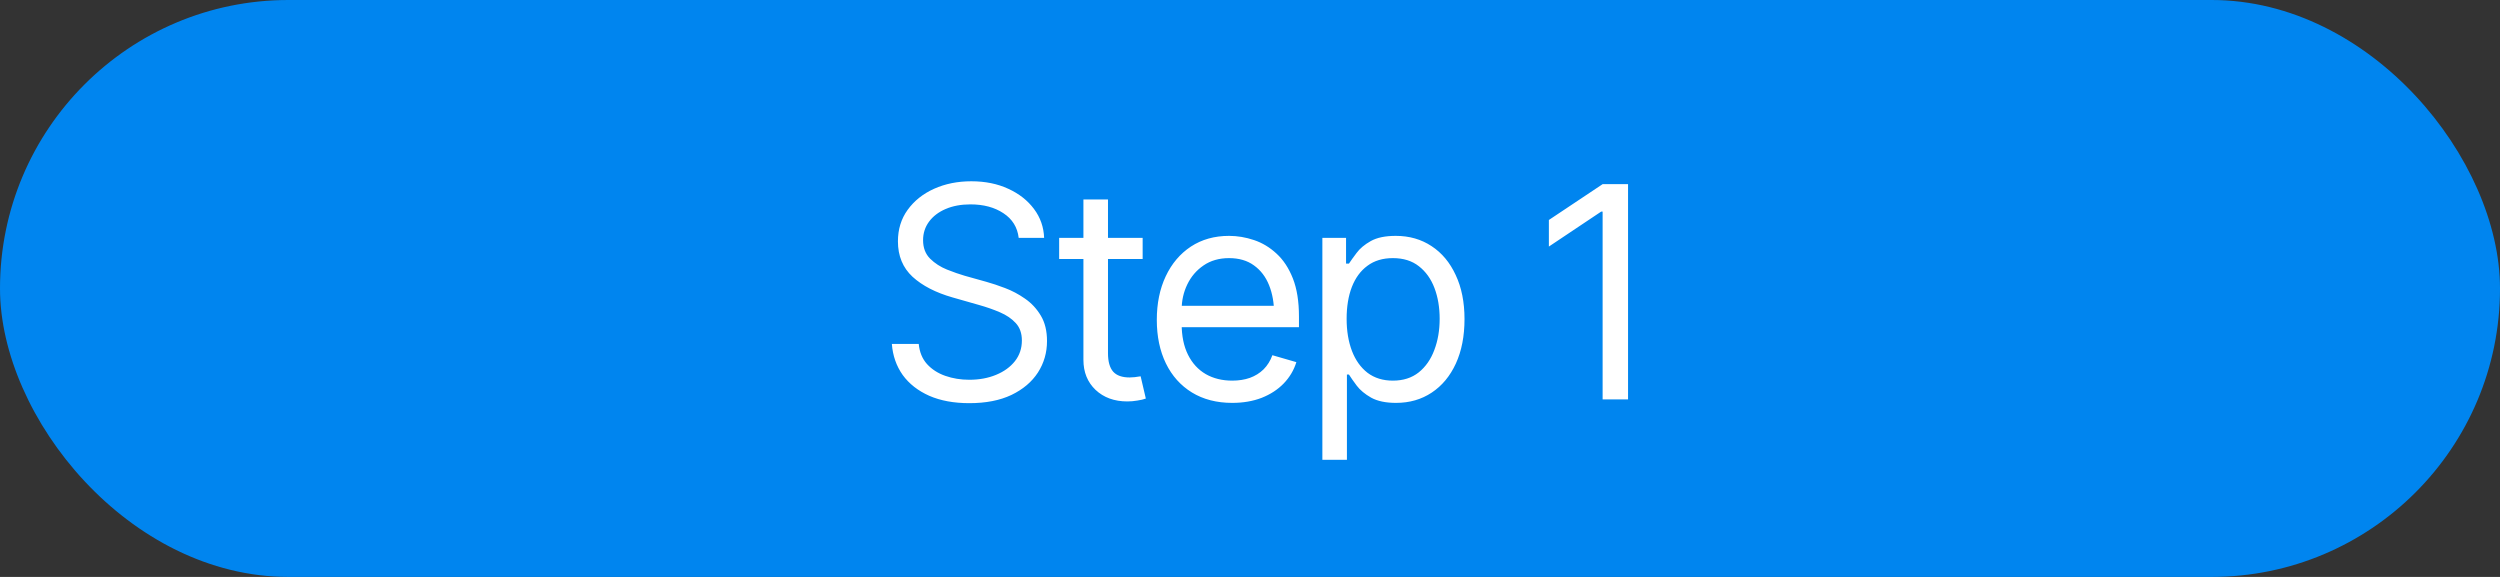 <svg width="169" height="39" viewBox="0 0 169 39" fill="none" xmlns="http://www.w3.org/2000/svg">
<rect x="0" y="0" width="169" height="39" fill="#333333" stroke="none"/>
<rect y="0" width="169" height="39" rx="19.5" fill="#0085EF"/>
<path d="M65.525 27.254C64.483 27.254 63.581 27.088 62.819 26.756C62.058 26.417 61.459 25.949 61.023 25.35C60.593 24.744 60.349 24.044 60.29 23.25H62.107C62.159 23.797 62.344 24.25 62.663 24.608C62.989 24.966 63.402 25.233 63.903 25.408C64.405 25.584 64.945 25.672 65.525 25.672C66.195 25.672 66.797 25.561 67.331 25.34C67.871 25.119 68.298 24.809 68.611 24.412C68.923 24.015 69.079 23.55 69.079 23.016C69.079 22.534 68.942 22.143 68.669 21.844C68.396 21.544 68.037 21.3 67.595 21.111C67.159 20.923 66.683 20.757 66.169 20.613L64.392 20.106C63.252 19.78 62.351 19.315 61.687 18.709C61.029 18.097 60.7 17.3 60.7 16.317C60.7 15.503 60.918 14.793 61.355 14.188C61.797 13.576 62.393 13.1 63.142 12.762C63.897 12.423 64.737 12.254 65.661 12.254C66.599 12.254 67.432 12.423 68.161 12.762C68.89 13.094 69.47 13.55 69.9 14.129C70.329 14.702 70.557 15.353 70.583 16.082H68.864C68.78 15.366 68.435 14.809 67.829 14.412C67.23 14.015 66.488 13.816 65.603 13.816C64.965 13.816 64.405 13.921 63.923 14.129C63.441 14.337 63.067 14.624 62.8 14.988C62.533 15.353 62.4 15.77 62.4 16.238C62.4 16.753 62.559 17.169 62.878 17.488C63.197 17.801 63.575 18.045 64.011 18.221C64.454 18.397 64.854 18.537 65.212 18.641L66.677 19.051C67.055 19.155 67.474 19.295 67.937 19.471C68.405 19.647 68.855 19.884 69.284 20.184C69.721 20.483 70.079 20.867 70.359 21.336C70.638 21.798 70.778 22.371 70.778 23.055C70.778 23.836 70.573 24.546 70.163 25.184C69.753 25.815 69.157 26.32 68.376 26.697C67.595 27.069 66.644 27.254 65.525 27.254ZM77.243 16.082V17.508H71.599V16.082H77.243ZM73.239 13.485H74.9V23.875C74.9 24.442 75.017 24.858 75.251 25.125C75.486 25.386 75.857 25.516 76.364 25.516C76.475 25.516 76.589 25.509 76.706 25.496C76.83 25.483 76.963 25.464 77.107 25.438L77.458 26.942C77.302 27 77.11 27.046 76.882 27.078C76.661 27.117 76.436 27.137 76.208 27.137C75.329 27.137 74.613 26.876 74.06 26.356C73.513 25.835 73.239 25.158 73.239 24.324V13.485ZM83.298 27.235C82.25 27.235 81.342 27 80.573 26.531C79.812 26.063 79.226 25.408 78.816 24.569C78.405 23.722 78.2 22.742 78.2 21.629C78.2 20.509 78.402 19.523 78.806 18.67C79.209 17.817 79.776 17.15 80.505 16.668C81.241 16.186 82.1 15.945 83.083 15.945C83.65 15.945 84.213 16.04 84.773 16.229C85.332 16.417 85.84 16.723 86.296 17.147C86.758 17.57 87.126 18.13 87.4 18.826C87.673 19.523 87.81 20.379 87.81 21.395V22.117H79.392V20.672H86.901L86.13 21.219C86.13 20.49 86.016 19.842 85.788 19.276C85.56 18.709 85.219 18.263 84.763 17.938C84.314 17.612 83.754 17.449 83.083 17.449C82.412 17.449 81.836 17.615 81.355 17.947C80.879 18.273 80.515 18.699 80.261 19.227C80.007 19.754 79.88 20.32 79.88 20.926V21.883C79.88 22.71 80.023 23.41 80.31 23.983C80.596 24.555 80.996 24.992 81.511 25.291C82.025 25.584 82.621 25.731 83.298 25.731C83.734 25.731 84.131 25.669 84.489 25.545C84.847 25.415 85.157 25.223 85.417 24.969C85.677 24.709 85.876 24.389 86.013 24.012L87.634 24.481C87.465 25.027 87.178 25.509 86.775 25.926C86.377 26.336 85.883 26.658 85.29 26.893C84.698 27.121 84.034 27.235 83.298 27.235ZM89.392 31.082V16.082H90.993V17.82H91.189C91.312 17.632 91.485 17.391 91.706 17.098C91.927 16.798 92.246 16.531 92.663 16.297C93.08 16.063 93.643 15.945 94.353 15.945C95.271 15.945 96.078 16.177 96.775 16.639C97.471 17.095 98.015 17.746 98.405 18.592C98.802 19.432 99.001 20.425 99.001 21.57C99.001 22.723 98.806 23.725 98.415 24.578C98.025 25.425 97.481 26.079 96.784 26.541C96.088 27.003 95.284 27.235 94.372 27.235C93.676 27.235 93.116 27.117 92.692 26.883C92.269 26.642 91.944 26.372 91.716 26.072C91.488 25.766 91.312 25.516 91.189 25.32H91.052V31.082H89.392ZM94.157 25.731C94.854 25.731 95.437 25.545 95.905 25.174C96.374 24.796 96.726 24.292 96.96 23.66C97.201 23.029 97.321 22.326 97.321 21.551C97.321 20.783 97.204 20.089 96.97 19.471C96.736 18.852 96.384 18.361 95.915 17.996C95.453 17.632 94.867 17.449 94.157 17.449C93.474 17.449 92.901 17.622 92.439 17.967C91.976 18.305 91.625 18.784 91.384 19.402C91.15 20.014 91.032 20.731 91.032 21.551C91.032 22.371 91.153 23.097 91.394 23.729C91.635 24.354 91.986 24.845 92.448 25.203C92.917 25.555 93.487 25.731 94.157 25.731ZM110.056 12.449V27H108.337V14.305H108.239L104.704 16.668V14.871L108.337 12.449H110.056Z" fill="white"/>
</svg>
